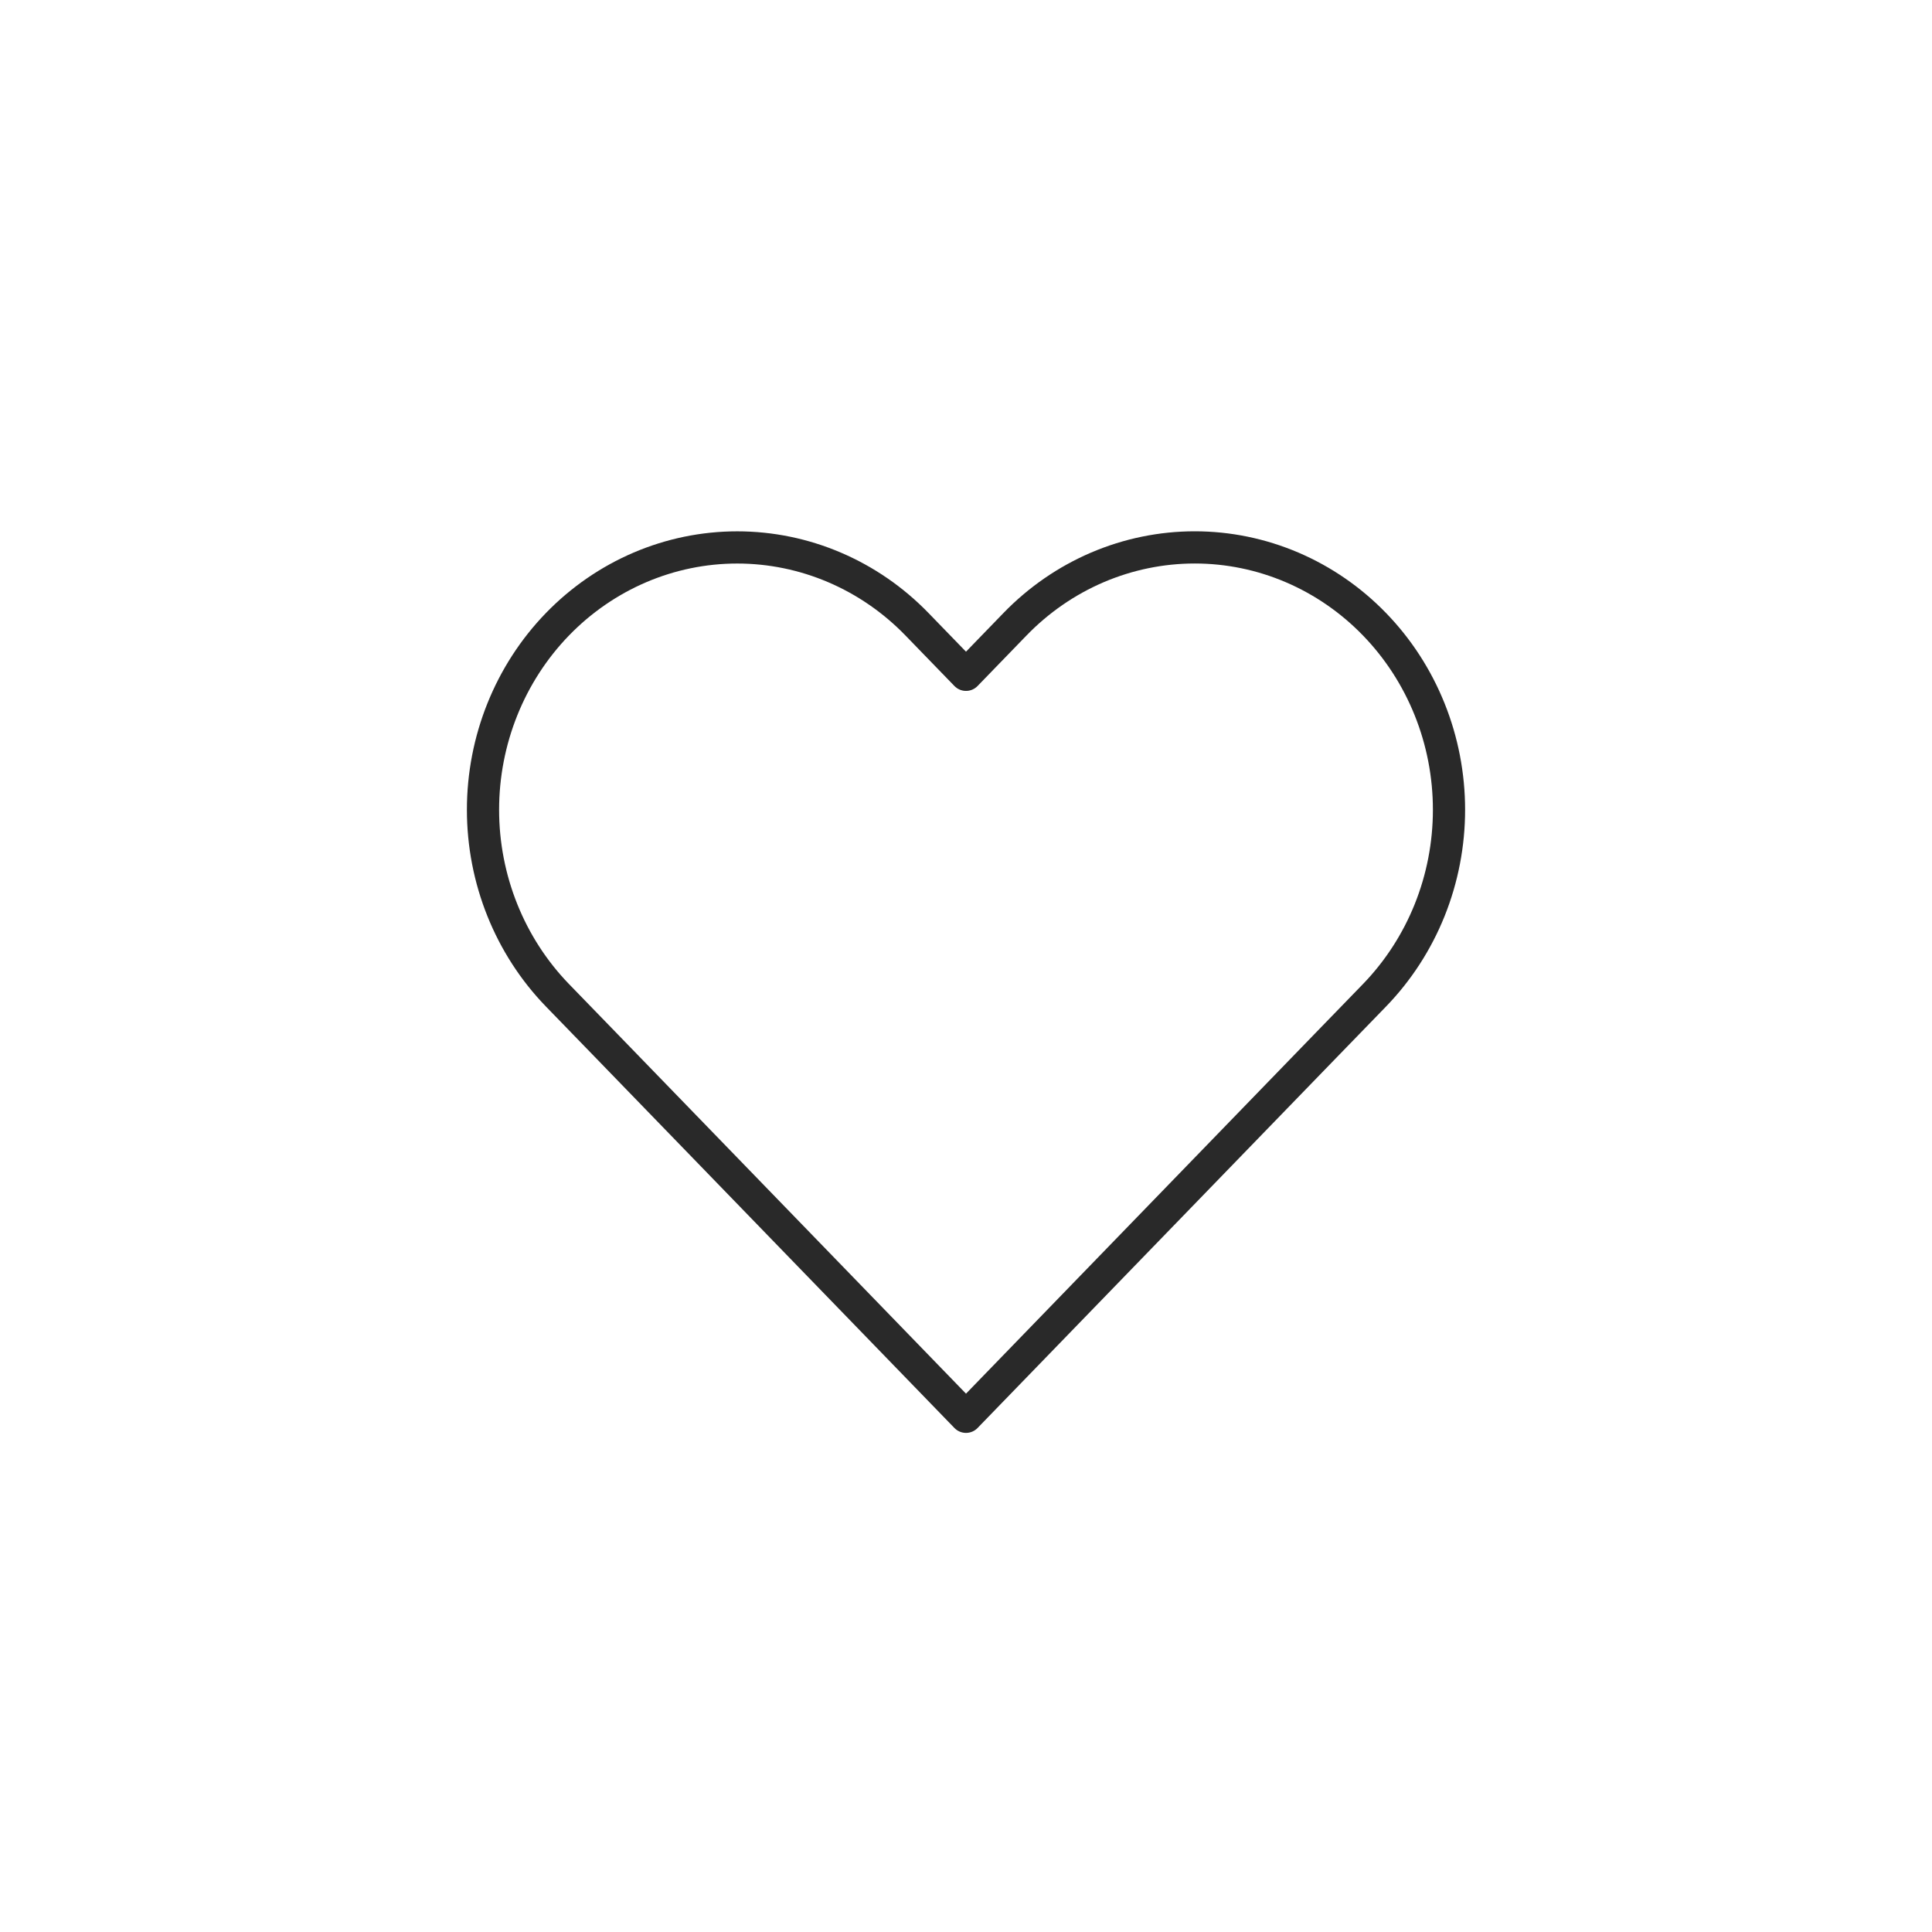 <?xml version="1.0" encoding="UTF-8"?> <svg xmlns="http://www.w3.org/2000/svg" width="60" height="60" viewBox="0 0 60 60" fill="none"><path d="M42.687 19.387C41.954 18.63 41.083 18.03 40.125 17.62C39.167 17.211 38.141 17 37.104 17C36.067 17 35.04 17.211 34.082 17.62C33.124 18.03 32.254 18.63 31.521 19.387L30 20.957L28.478 19.387C26.998 17.859 24.989 17.001 22.895 17.001C20.801 17.001 18.793 17.859 17.312 19.387C15.832 20.915 15 22.987 15 25.148C15 27.308 15.832 29.381 17.312 30.909L18.834 32.478L30 44L41.165 32.478L42.687 30.909C43.42 30.152 44.002 29.254 44.399 28.266C44.796 27.277 45 26.218 45 25.148C45 24.078 44.796 23.018 44.399 22.03C44.002 21.041 43.42 20.143 42.687 19.387Z" stroke="#292929" stroke-linecap="round" stroke-linejoin="round"></path></svg> 